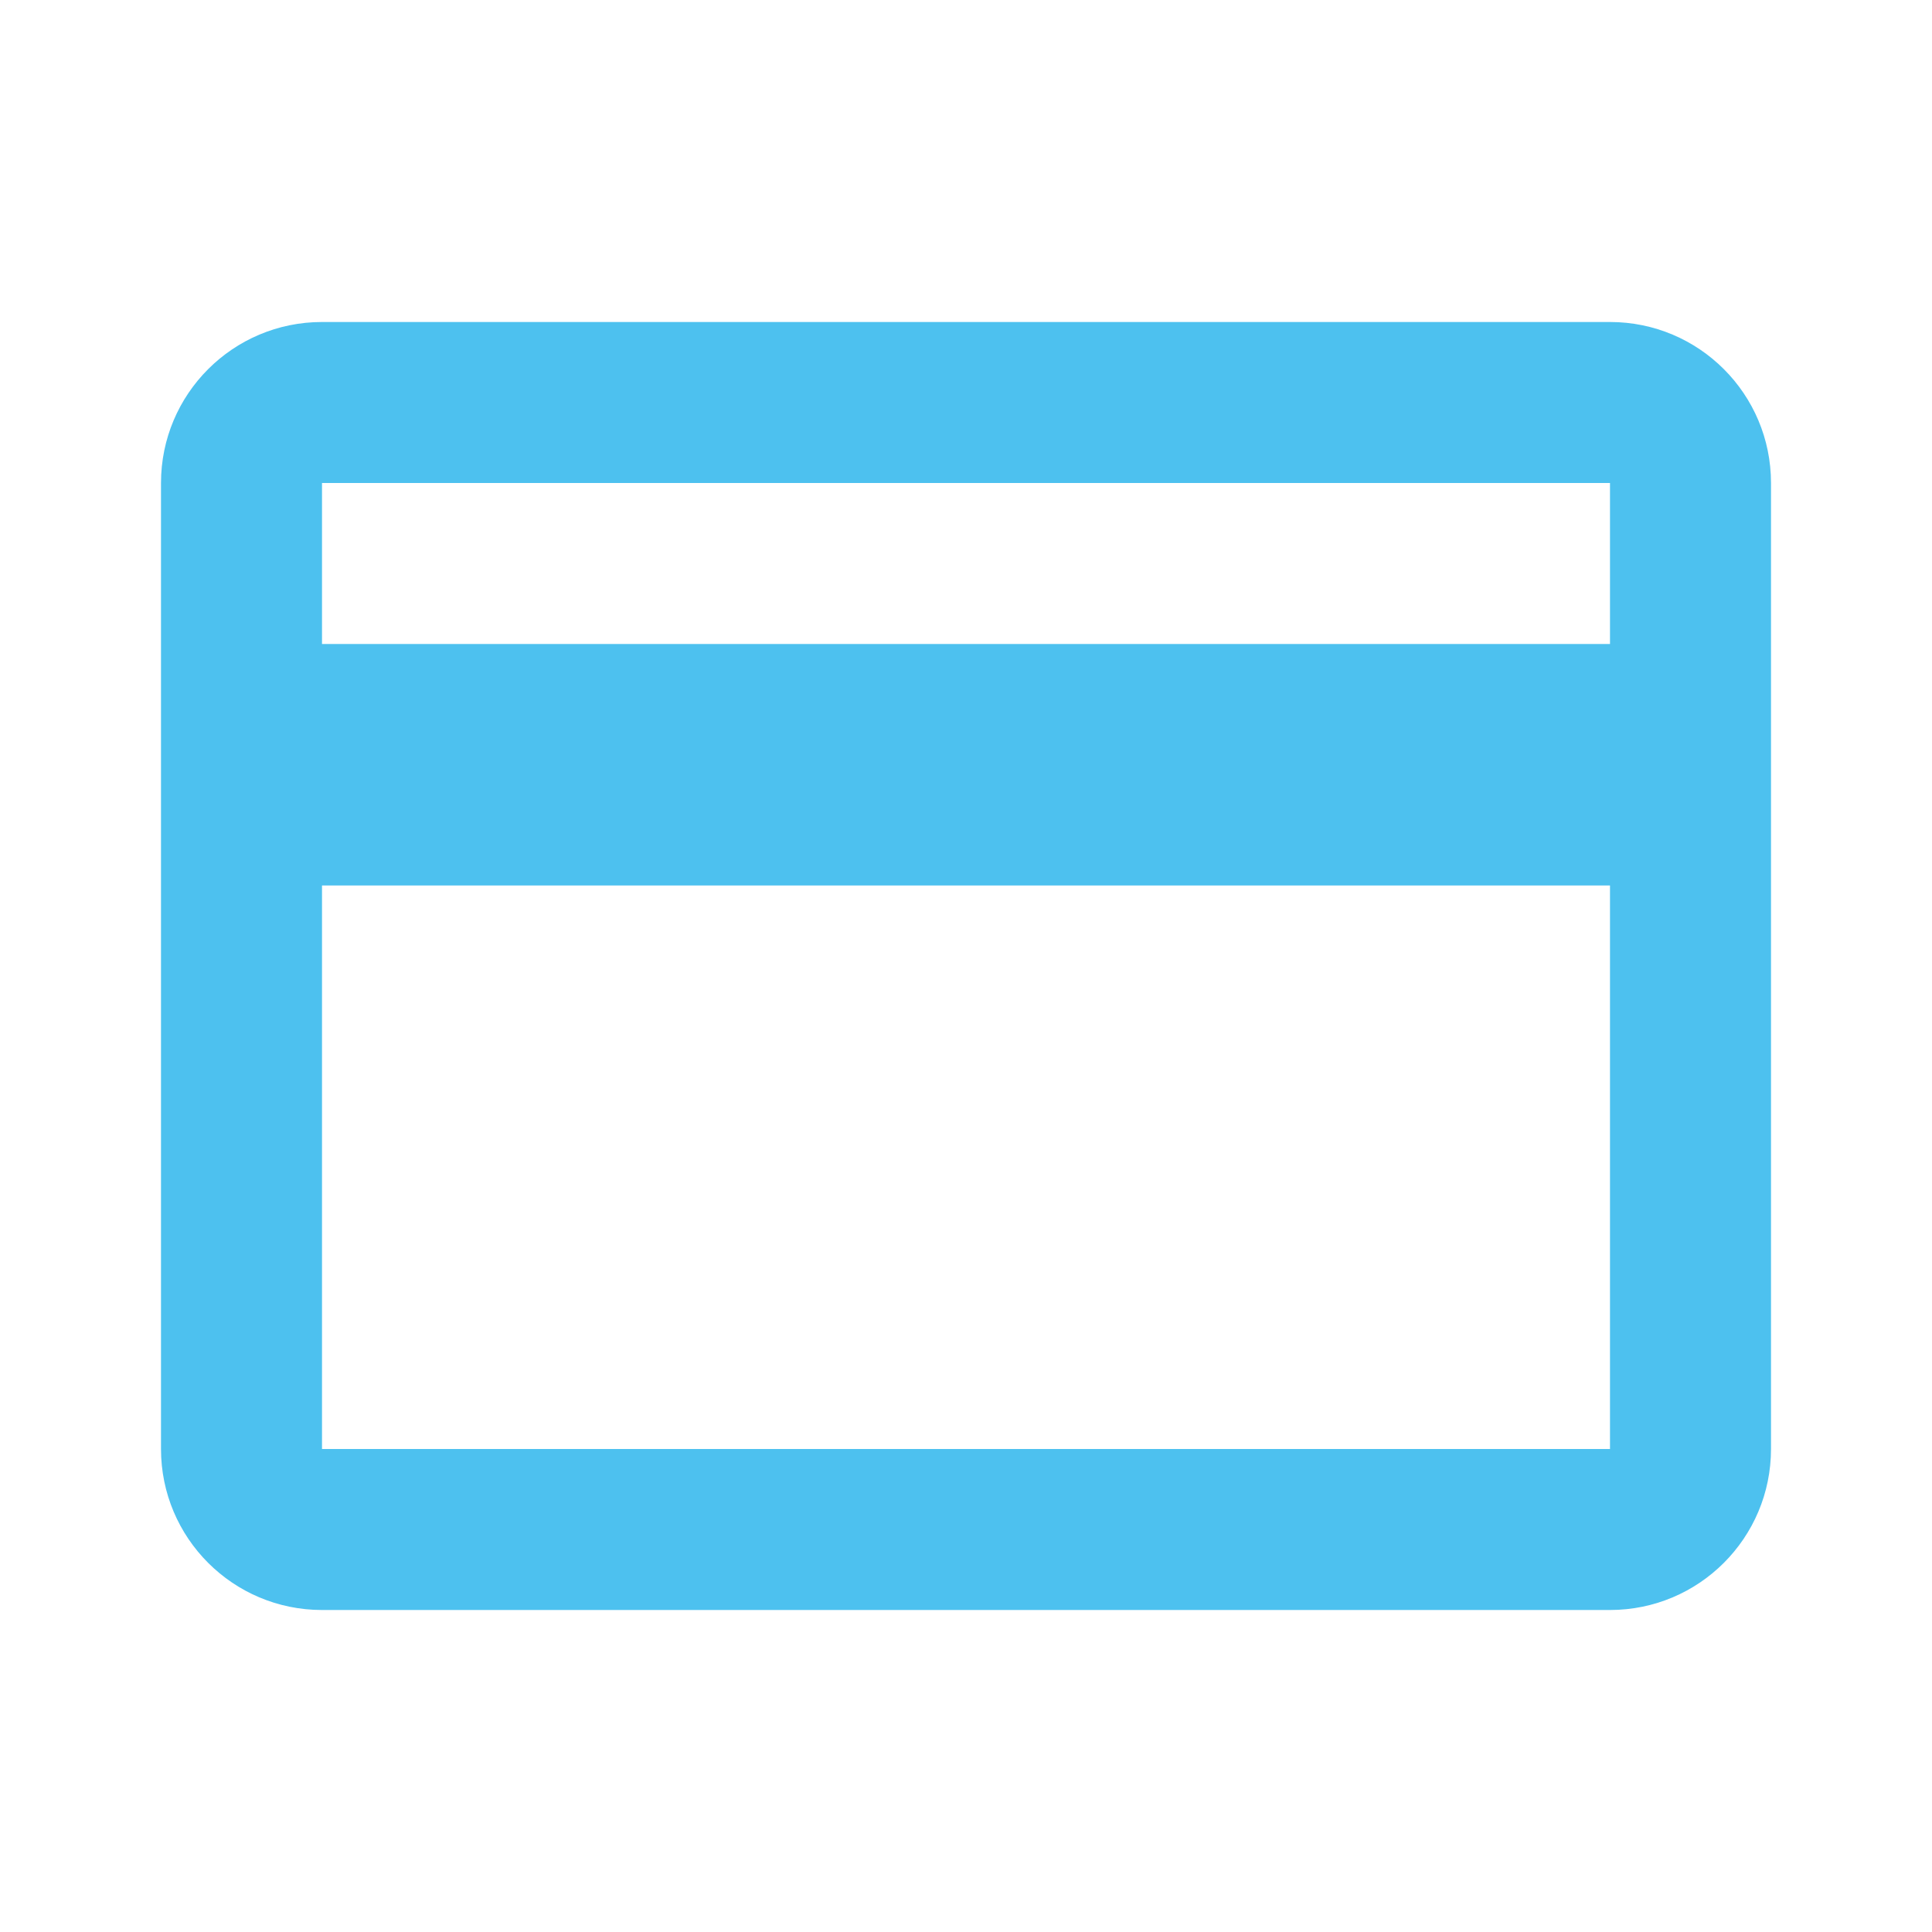 <?xml version="1.0"?><svg xmlns="http://www.w3.org/2000/svg"  viewBox="0 0 24 24" width="24px" height="24px">    <path d="M 4 4 C 2.895 4 2 4.895 2 6 L 2 8 L 2 11 L 2 18 C 2 19.105 2.895 20 4 20 L 20 20 C 21.105 20 22 19.105 22 18 L 22 11 L 22 8 L 22 6 C 22 4.895 21.105 4 20 4 L 4 4 z M 4 6 L 20 6 L 20 8 L 4 8 L 4 6 z M 4 11 L 20 11 L 20 18 L 4 18 L 4 11 z" fill="#4DC1EF"/></svg>